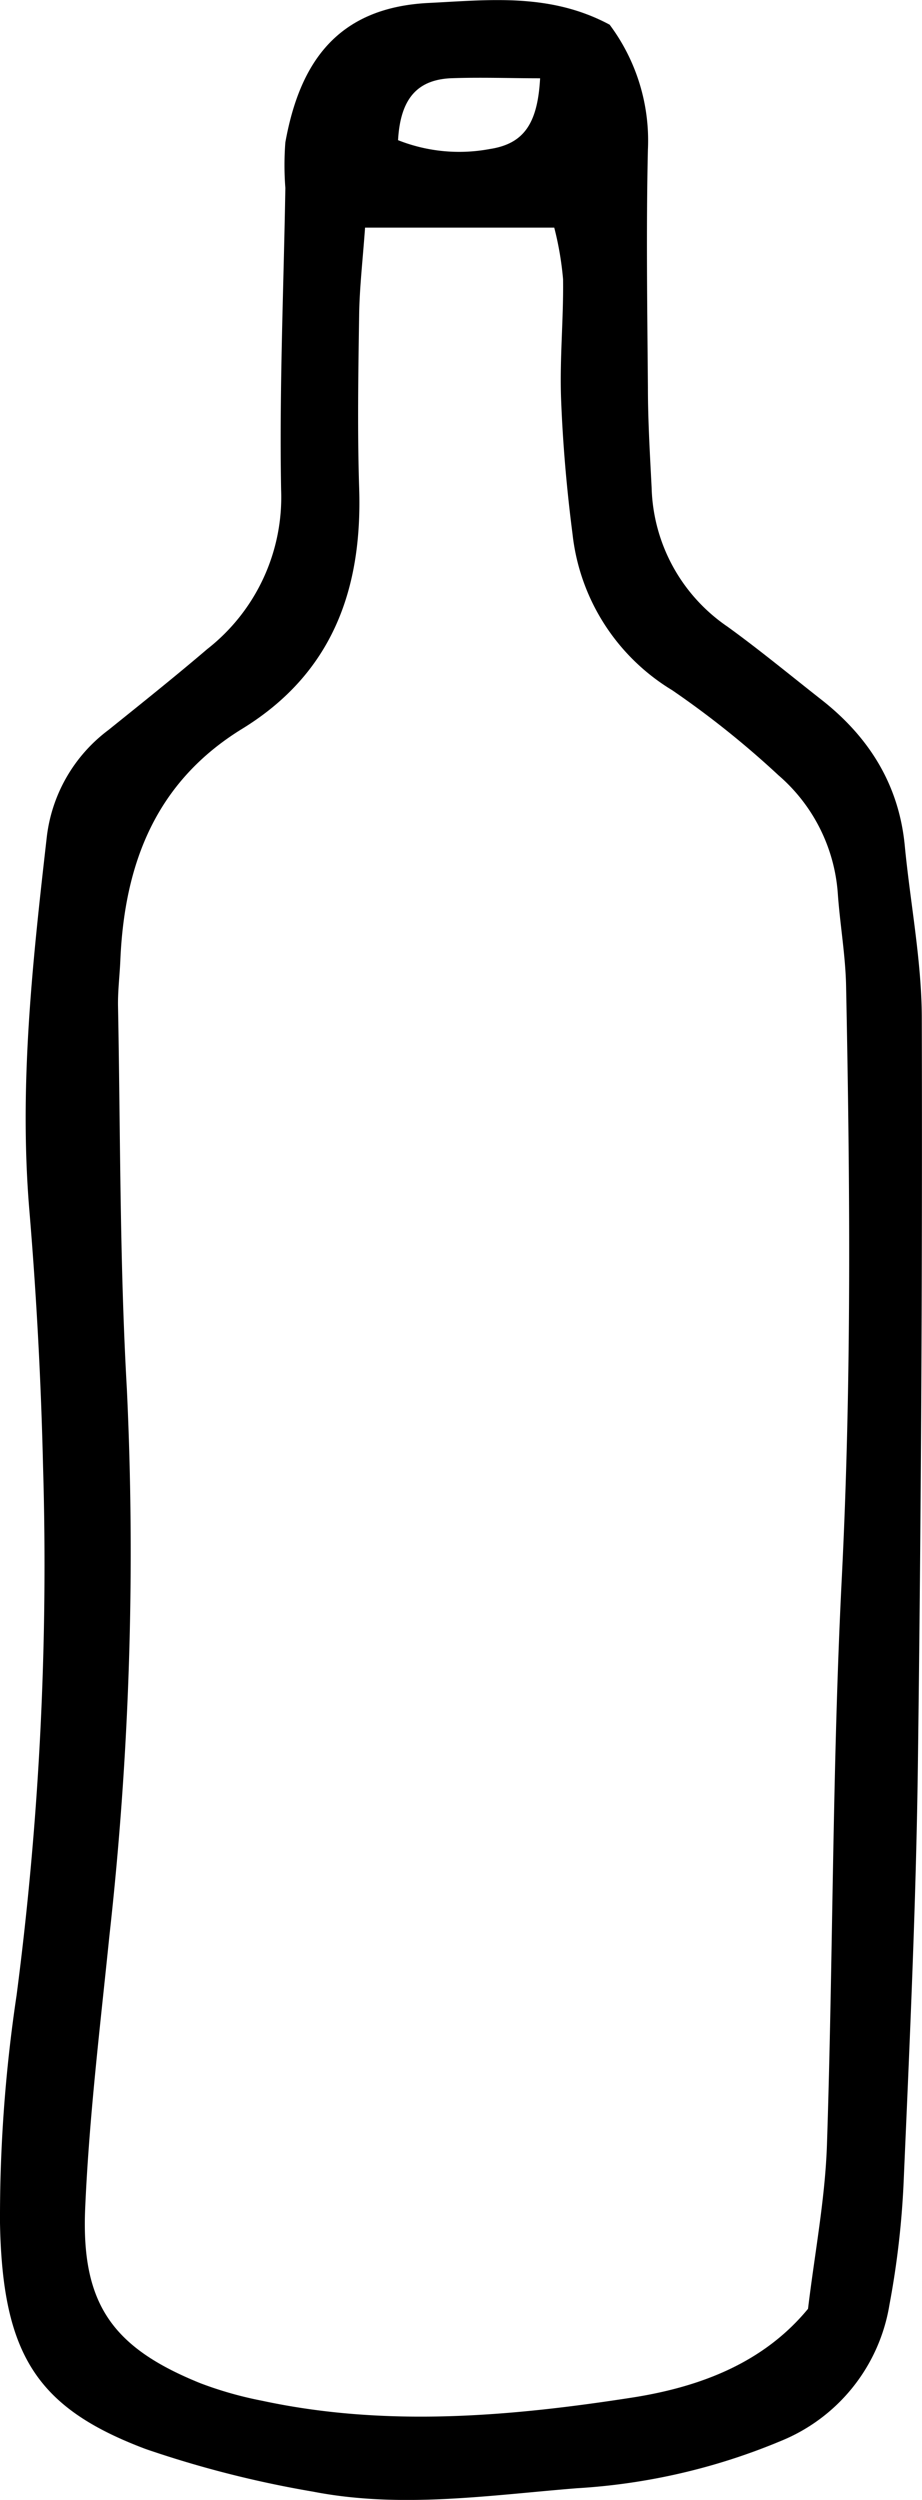 <svg xmlns="http://www.w3.org/2000/svg" viewBox="0 0 86.72 235.04"><g id="Layer_2" data-name="Layer 2"><g id="Layer_1-2" data-name="Layer 1"><path d="M57.34,2.32a18.2,18.2,0,0,1,3.6,11.74c-.17,7.44-.06,14.89,0,22.34,0,3.15.19,6.3.35,9.45a16.33,16.33,0,0,0,7.14,13.07c3,2.17,5.88,4.55,8.81,6.85,4.49,3.51,7.31,8,7.86,13.74.52,5.41,1.59,10.82,1.6,16.22q.09,35.21-.37,70.39c-.17,12.88-.76,25.76-1.32,38.63a82.2,82.2,0,0,1-1.35,11.93,16.74,16.74,0,0,1-10.25,12.83,58.64,58.64,0,0,1-19.15,4.43c-8.24.66-16.56,1.93-24.82.32a100.09,100.09,0,0,1-15.72-4C3.48,226.41.23,221.4,0,209a141,141,0,0,1,1.56-21.41,312.83,312.83,0,0,0,2.49-49.69q-.28-12-1.28-24c-1-11.8.29-23.45,1.62-35.12a14.69,14.69,0,0,1,5.8-10.14c3.12-2.51,6.24-5,9.31-7.62a18.13,18.13,0,0,0,6.94-15c-.17-9.44.24-18.9.4-28.35a27.88,27.88,0,0,1,0-4.29C28.16,6.07,31.58.73,40.27.28,46,0,51.72-.69,57.34,2.32Zm-23,19.05c-.23,3.16-.52,5.67-.56,8.18-.08,5.44-.17,10.89,0,16.32.32,9.55-2.53,17.45-11,22.65-8.14,5-11.07,12.68-11.46,21.74-.06,1.43-.24,2.86-.22,4.29.23,12,.15,24,.83,36A325.5,325.5,0,0,1,10.29,182c-.87,8.54-1.91,17.08-2.28,25.65-.38,9,2.59,13.09,10.87,16.43a35.3,35.3,0,0,0,5.75,1.63c11.68,2.51,23.39,1.49,35-.32,6.23-1,12.17-3.22,16.37-8.32.63-5.25,1.61-10.33,1.78-15.43.58-17.72.5-35.47,1.39-53.16.94-18.61.78-37.19.41-55.79-.06-2.86-.56-5.7-.77-8.55a16.19,16.19,0,0,0-5.59-11.25,86.32,86.32,0,0,0-10-8,19.67,19.67,0,0,1-9.37-14.68c-.55-4.24-.92-8.53-1.08-12.8-.13-3.71.24-7.44.19-11.16a29.84,29.84,0,0,0-.83-4.85H34.34Zm3.1-8.19a15.61,15.61,0,0,0,8.63.83c3.2-.49,4.5-2.39,4.73-6.65-2.84,0-5.67-.11-8.49,0C39.33,7.54,37.66,9.18,37.44,13.18Z"/></g></g></svg>